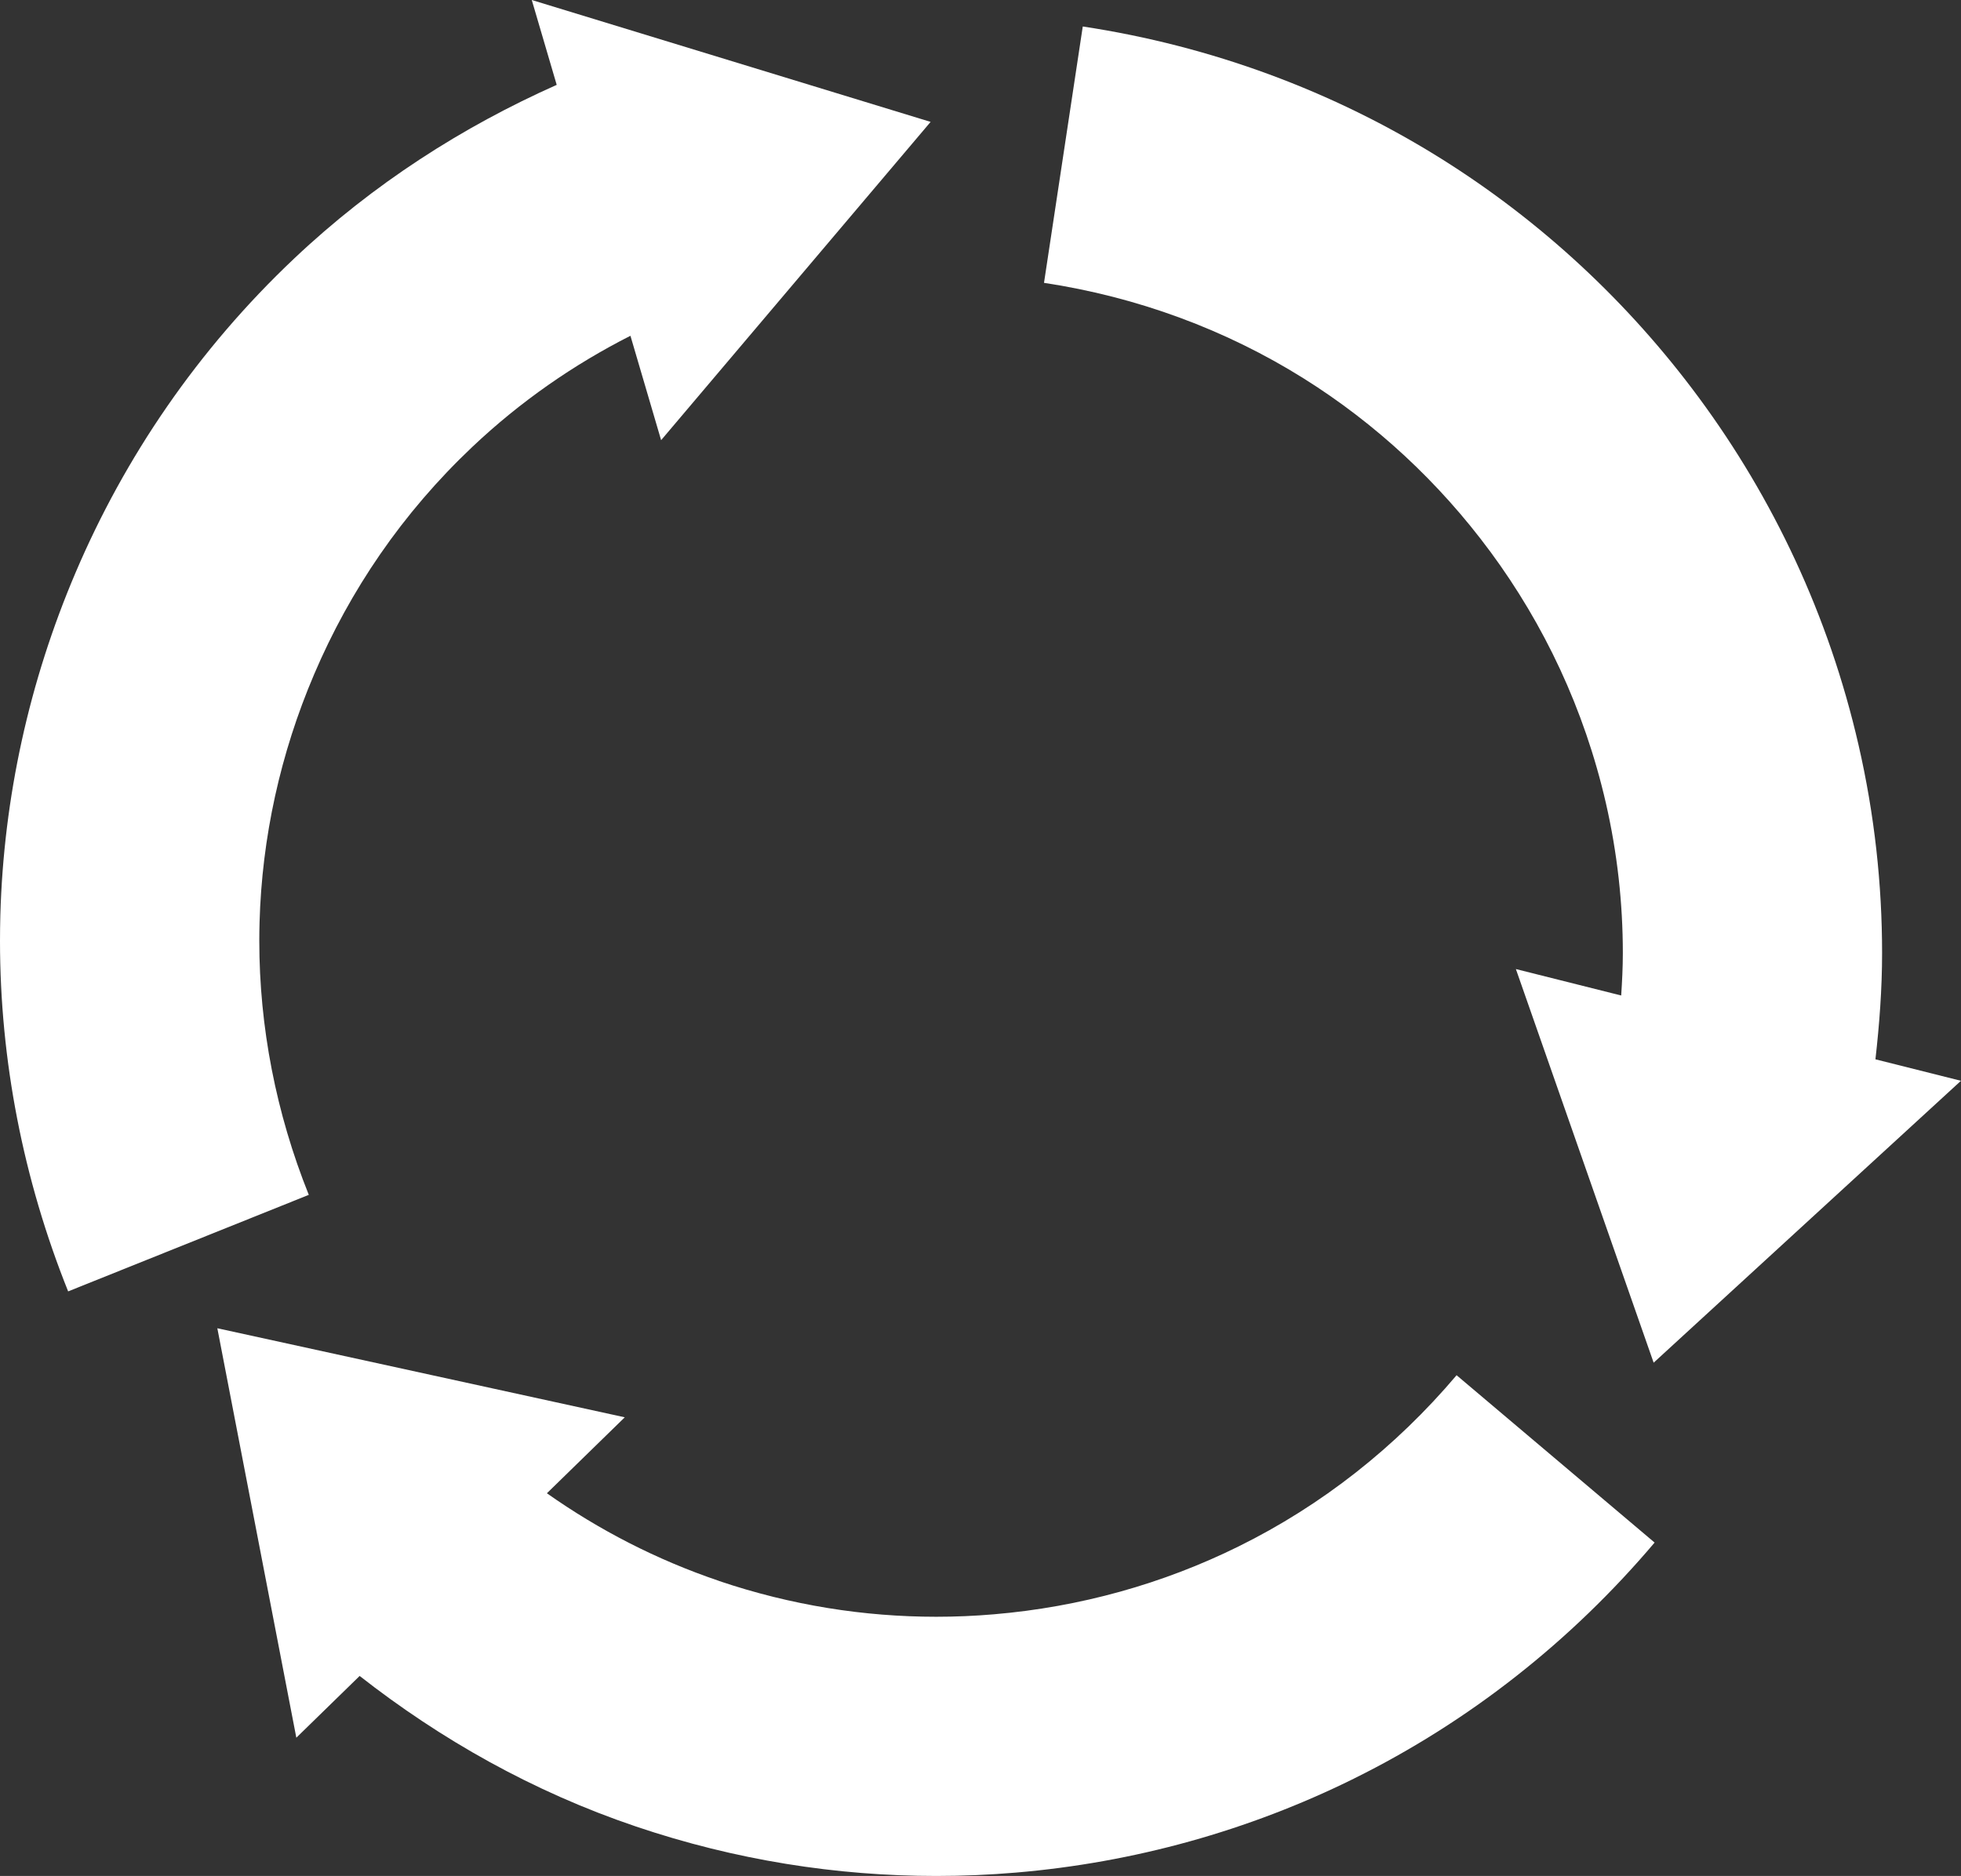 <?xml version="1.0" encoding="UTF-8"?>
<svg xmlns="http://www.w3.org/2000/svg" viewBox="0 0 453.77 434.16">
  <rect x="0" y="0" width="453.77" height="434.16" fill="#333333" stroke="none"/>
  <path fill="#fff"
    d="M344.82,127.62c12.48,16.91,21.76,36.44,26.77,58.21h0c2.67,11.65,3.93,23.26,3.93,34.75,0,3.29-.17,6.55-.38,9.81l-24.37-6.12,31.88,91.1,71.11-65.24-19.79-4.97c.92-8.11,1.54-16.28,1.54-24.58,0-15.87-1.74-32.03-5.45-48.17l2.24,9.75-2.24-9.75c-6.88-30-19.8-57.16-36.98-80.42-16.3-22.07-36.51-40.8-59.52-55.22-25.13-15.74-53.39-26.15-83.01-30.64l-8.97,59.33c21.63,3.27,42.08,10.84,60.13,22.15,16.59,10.4,31.25,23.96,43.11,40.02Z" />
  <path fill="#fff"
    d="M166.4,365.88c-14.56-4.93-27.84-11.83-39.85-20.29l18.02-17.58-94.28-20.61,18.28,94.76,14.65-14.29c18.71,14.65,40.05,26.77,63.96,34.85h0c22.99,7.78,46.45,11.44,69.46,11.44,6.17,0,12.31-.26,18.41-.78,27.35-2.31,53.88-9.7,78.22-21.74l.03-.02c26.57-13.14,50.23-31.75,69.57-54.62l-45.82-38.73c-14.12,16.7-31.29,30.16-50.38,39.59h0c-17.55,8.69-36.78,14.06-56.68,15.74-4.42.38-8.88.57-13.35.57-16.67,0-33.55-2.64-50.25-8.28h0Z" />
  <path fill="#fff"
    d="M71.45,276.52c-7.59-18.93-11.45-38.89-11.45-58.77,0-1.43.02-2.86.06-4.29h0c.54-19.57,4.8-39.08,12.64-57.43h0c8.25-19.36,20.36-37.25,36.59-52.6h0c11.17-10.56,23.49-19.07,36.59-25.72l7.1,24.16,62.36-73.66L123.05,0l5.77,19.64c-21.71,9.67-42.41,22.85-60.75,40.19h0c-22.38,21.15-39.24,46.06-50.57,72.66h0C6.74,157.72.84,184.63.08,211.78H.08c-.05,1.99-.08,3.97-.08,5.97,0,27.65,5.37,55.18,15.77,81.12l55.68-22.34Z" />
</svg>
